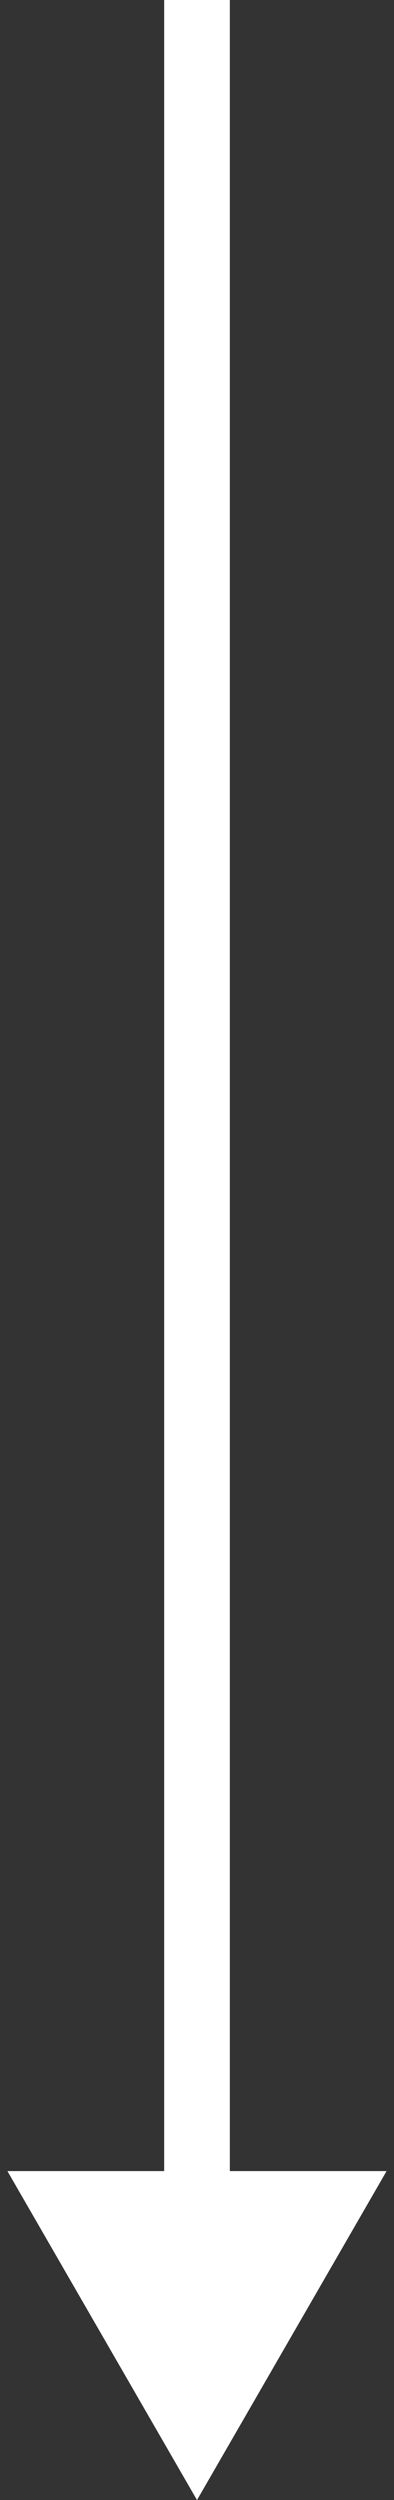 <svg width="6" height="38" viewBox="0 0 6 38" fill="none" xmlns="http://www.w3.org/2000/svg">
<rect x="0" y="0" width="6" height="38" fill="#333333" stroke="none"/>
<path d="M3 38L5.887 33L0.113 33L3 38ZM2.5 1.50114e-06L2.5 33.5L3.5 33.5L3.5 -1.50115e-06L2.5 1.50114e-06Z" fill="white"/>
</svg>
